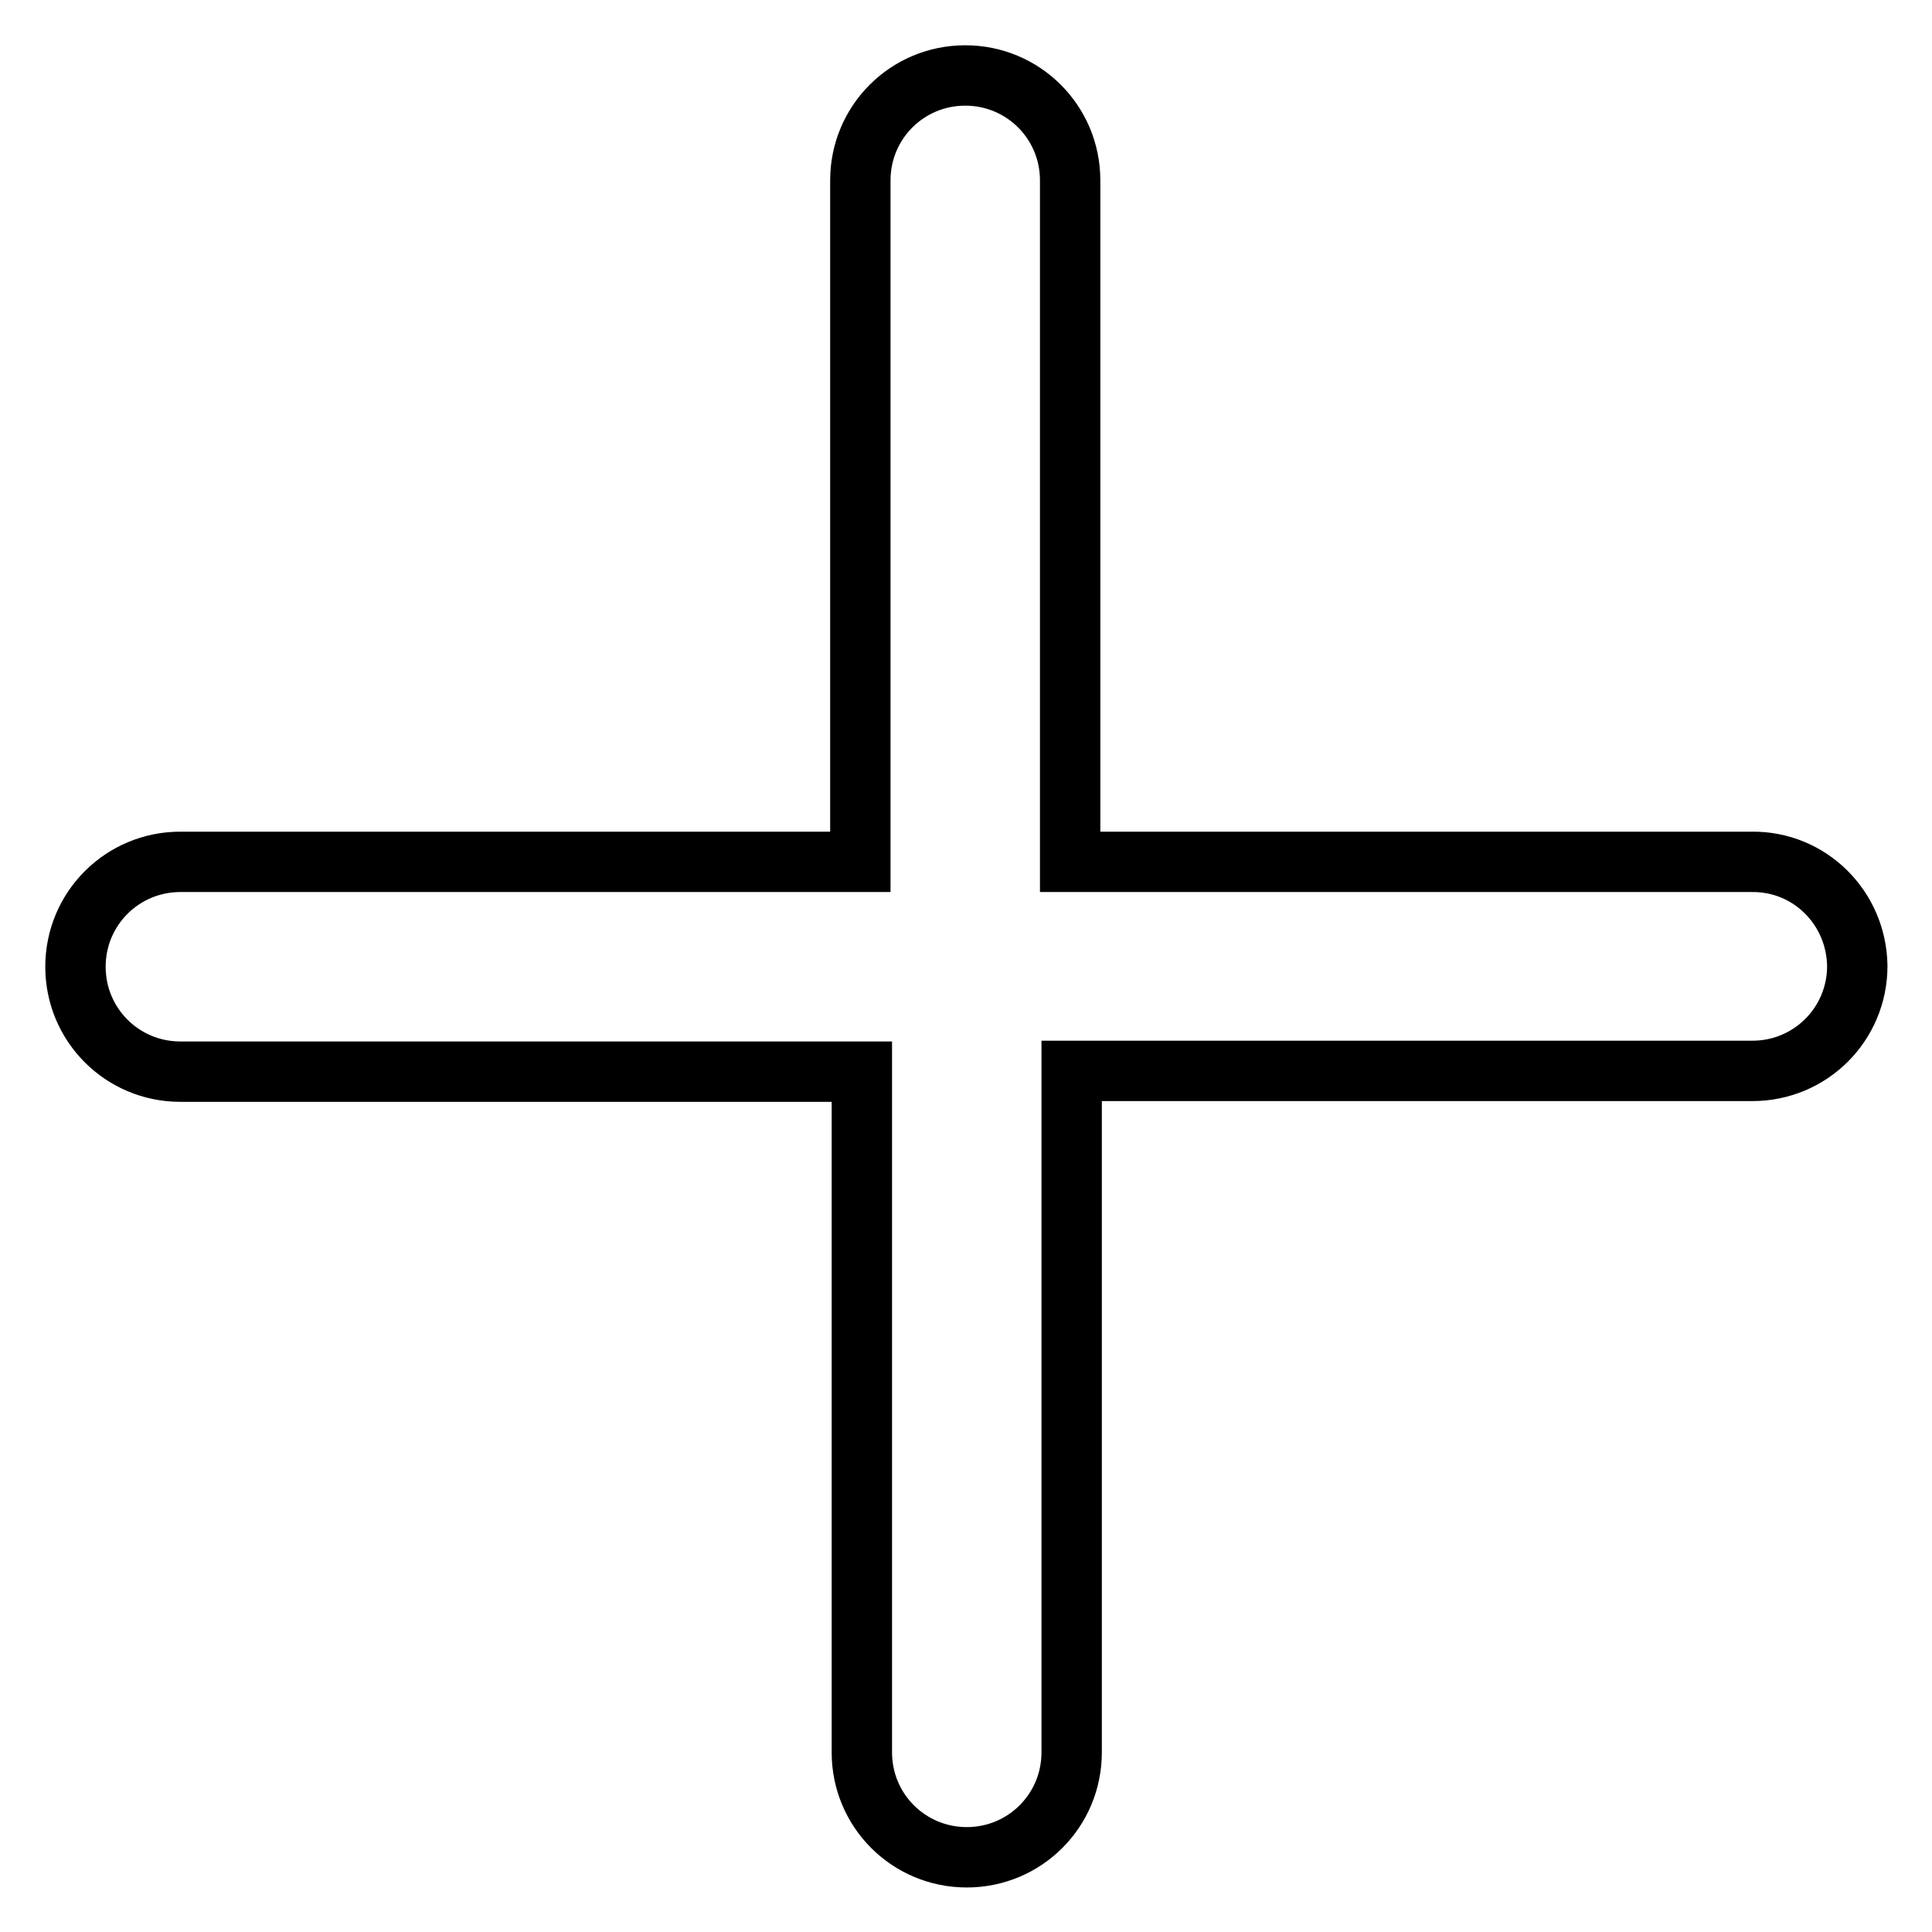 <?xml version="1.0" encoding="utf-8"?>
<!-- Svg Vector Icons : http://www.onlinewebfonts.com/icon -->
<!DOCTYPE svg PUBLIC "-//W3C//DTD SVG 1.1//EN" "http://www.w3.org/Graphics/SVG/1.1/DTD/svg11.dtd">
<svg version="1.1" xmlns="http://www.w3.org/2000/svg" xmlns:xlink="http://www.w3.org/1999/xlink" x="0px" y="0px" viewBox="0 0 256 256" enable-background="new 0 0 256 256" xml:space="preserve">
<g> <path stroke-width="8" fill-opacity="0" stroke="#000000"  d="M232.1,114.2h-90.3V23.9c0-7.7-6.2-13.9-13.9-13.9c-7.7,0-13.9,6.2-13.9,13.9l0,0v90.3H23.9 c-7.7,0-13.9,6.2-13.9,13.9c0,7.7,6.2,13.9,13.9,13.9l0,0h90.3v90.2c0,7.7,6.2,13.9,13.9,13.9c7.7,0,13.9-6.2,13.9-13.9v-90.3h90.2 c7.7,0,13.9-6.2,13.9-13.9C246,120.3,239.8,114.1,232.1,114.2L232.1,114.2z"/></g>
</svg>